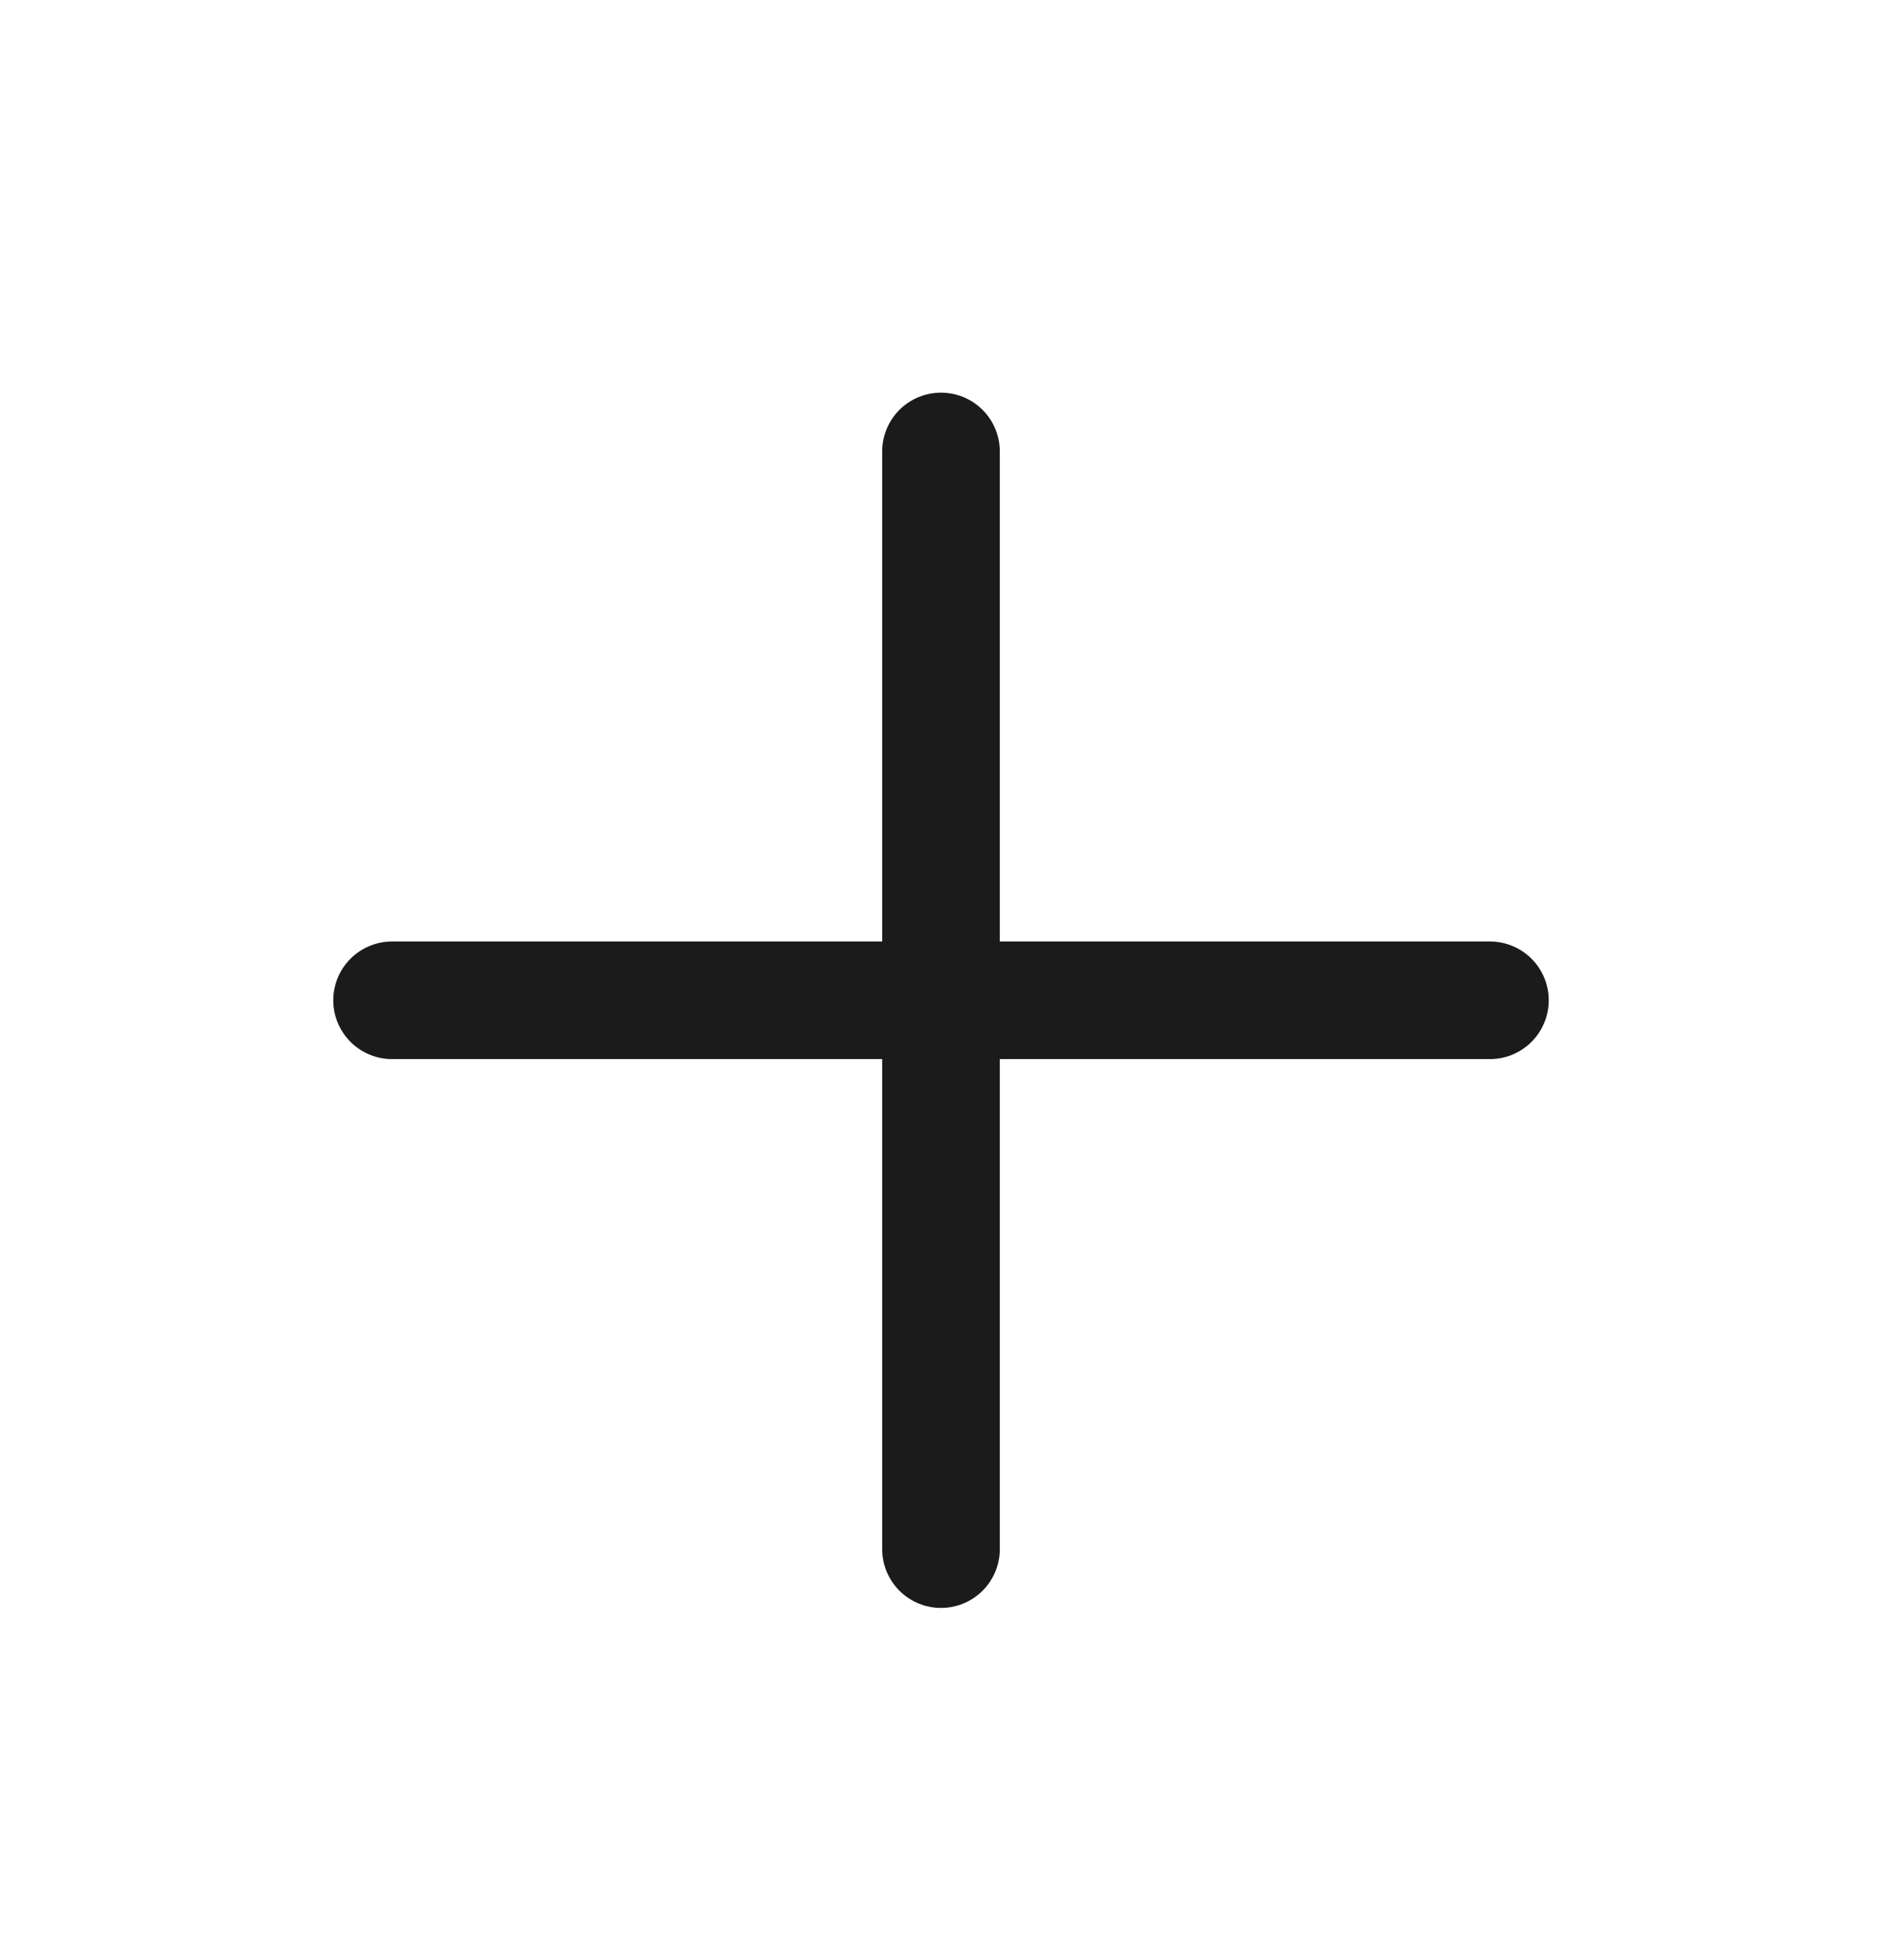 <svg width="24" height="25" viewBox="0 0 24 25" fill="none" xmlns="http://www.w3.org/2000/svg">
<path d="M5 12.758H19" stroke="#1B1B1B" stroke-width="1.5" stroke-linecap="round" stroke-linejoin="round"/>
<path d="M12 5.758V19.758" stroke="#1B1B1B" stroke-width="1.5" stroke-linecap="round" stroke-linejoin="round"/>
</svg>
